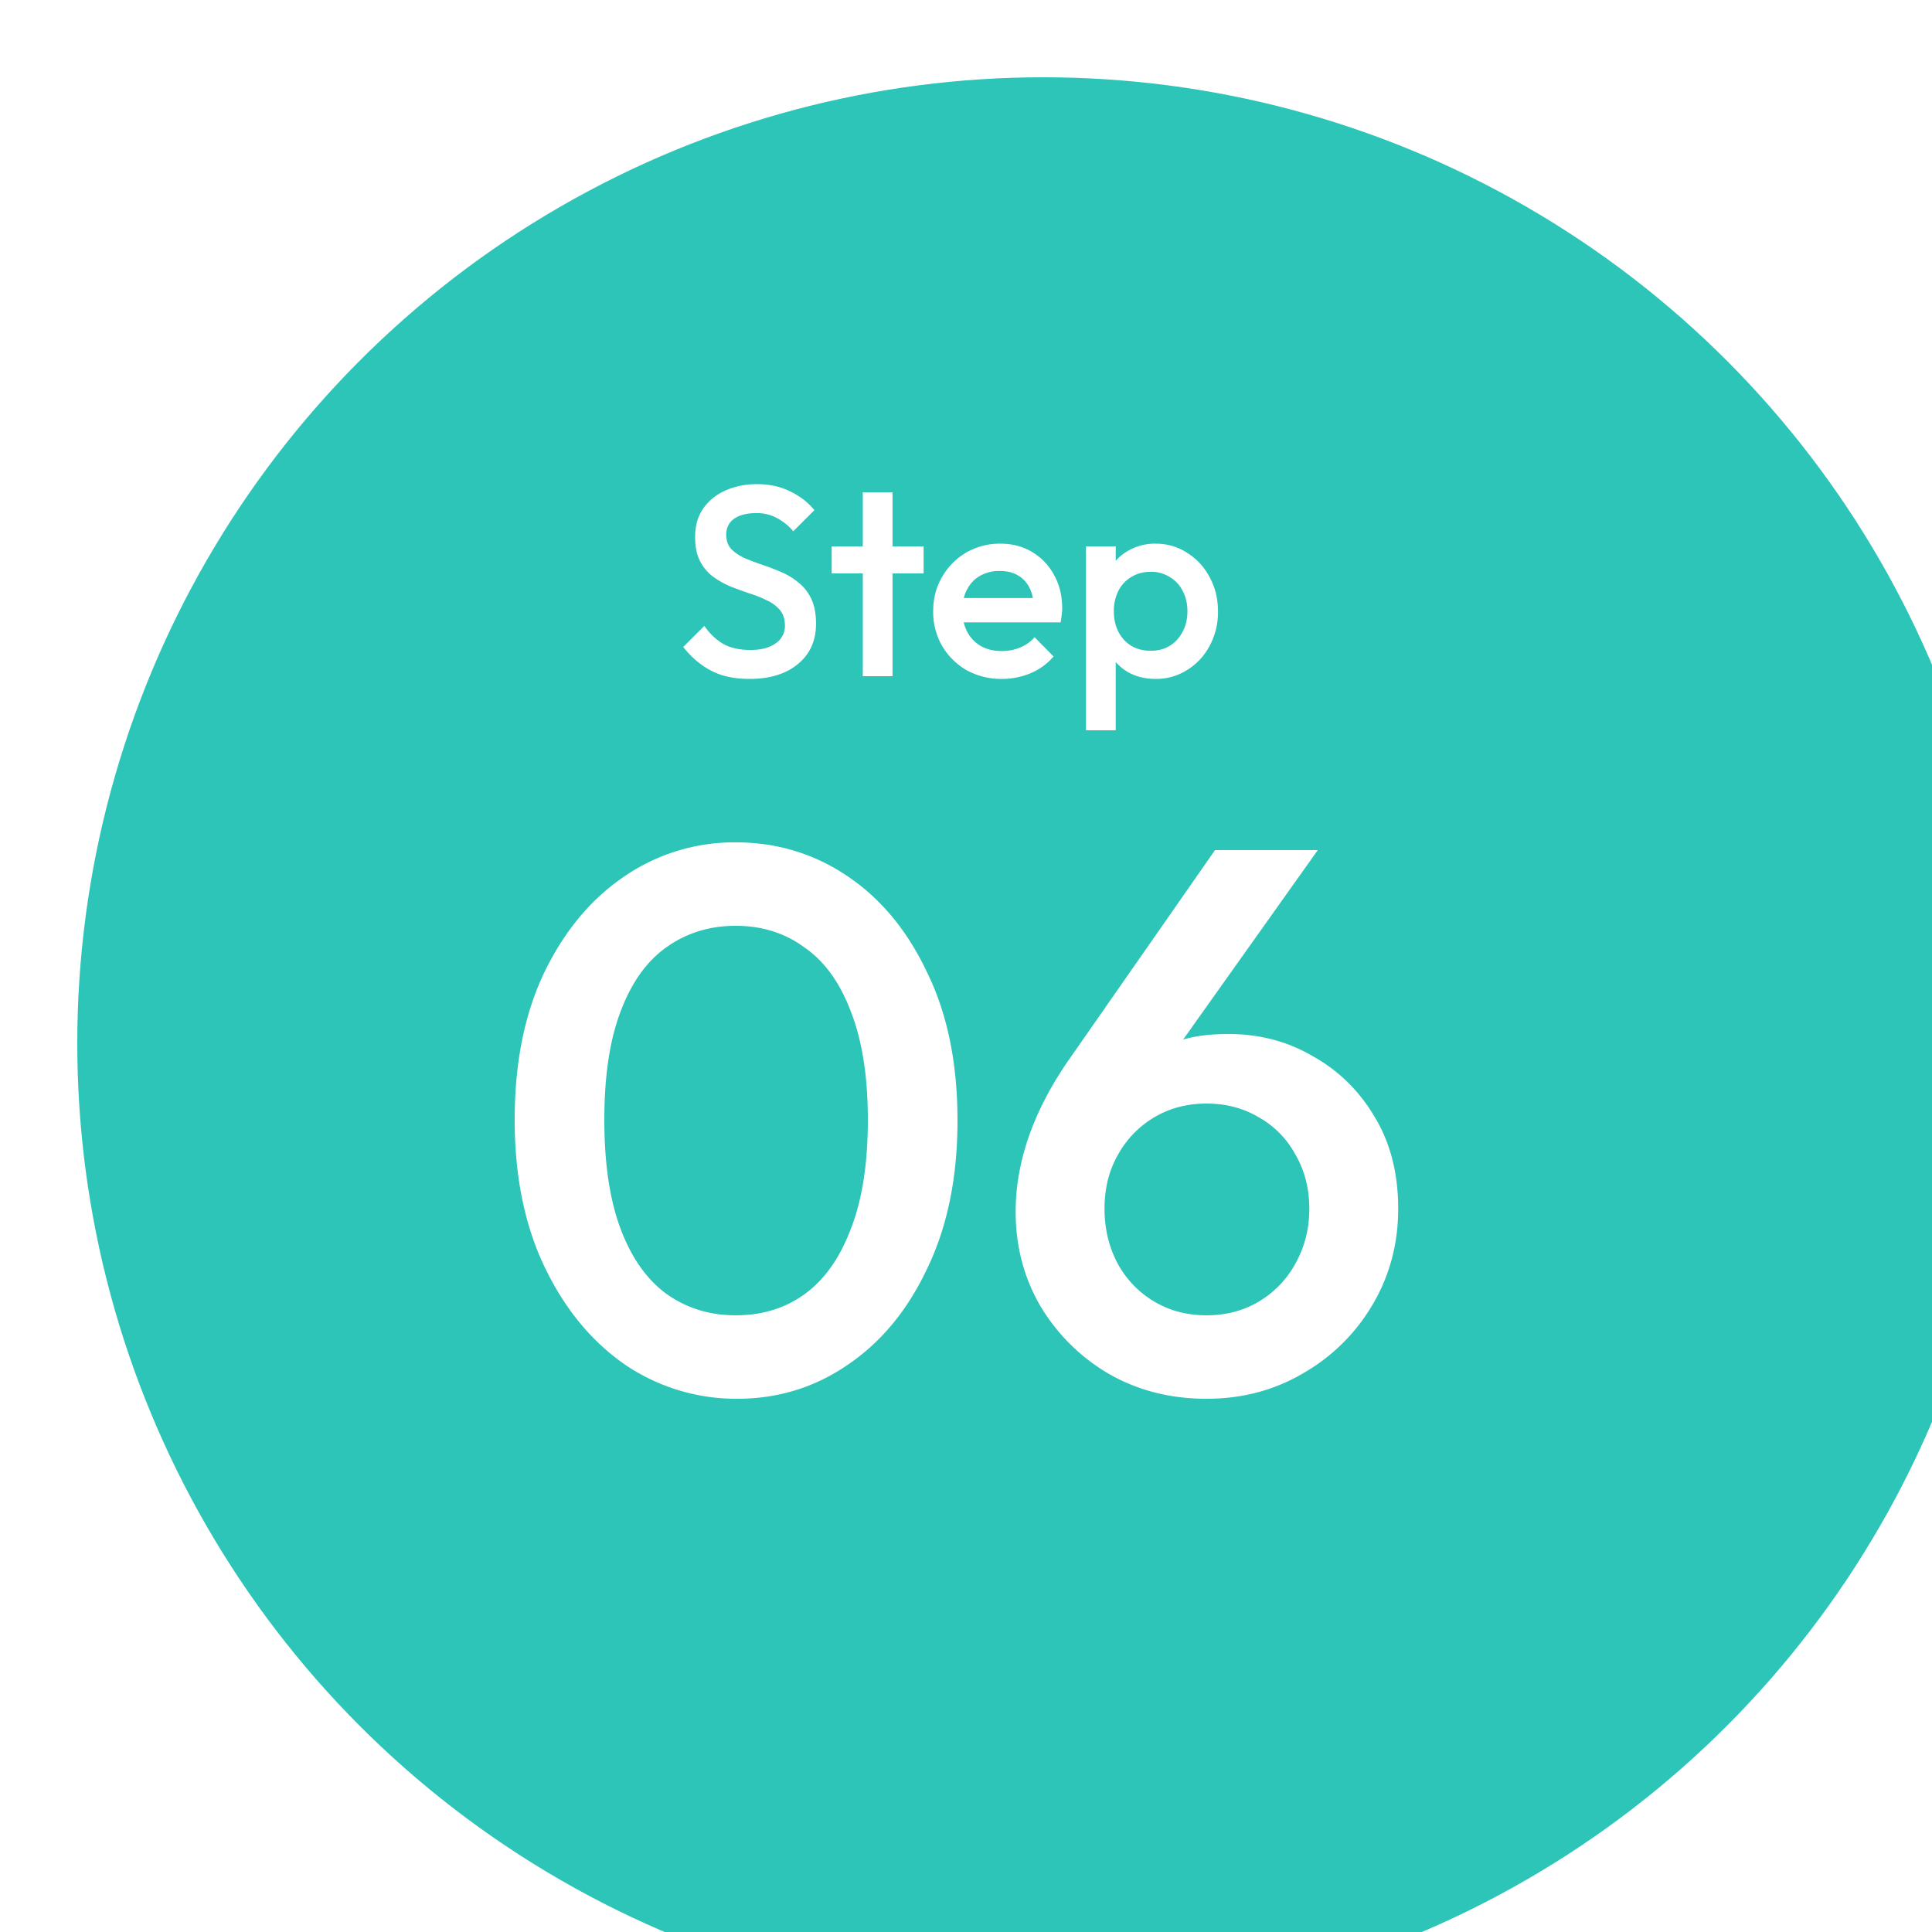 <svg width="100" height="100" viewBox="0 0 100 100" fill="none" xmlns="http://www.w3.org/2000/svg"><g filter="url(#filter0_i_1025_2688)"><circle cx="50" cy="50" r="50" fill="#2DC5B8"/></g><path d="M62.45 72.4c-1.866 0-3.546-.427-5.04-1.28a10.006 10.006 0 01-3.56-3.52c-.853-1.467-1.28-3.093-1.28-4.88 0-2.56.894-5.147 2.68-7.76L62.89 44h5.32l-8.16 11.48-1.68 1c.267-.613.6-1.133 1-1.56.427-.453.974-.8 1.64-1.04.694-.24 1.547-.36 2.56-.36 1.627 0 3.094.387 4.4 1.16 1.334.747 2.4 1.8 3.2 3.16.8 1.333 1.2 2.907 1.2 4.72 0 1.813-.44 3.467-1.32 4.96a9.809 9.809 0 01-3.6 3.56c-1.493.88-3.16 1.32-5 1.32zm0-4.32c1.014 0 1.92-.24 2.72-.72a5.107 5.107 0 001.88-1.96c.48-.853.72-1.8.72-2.84 0-1.04-.24-1.973-.72-2.8a4.824 4.824 0 00-1.88-1.92c-.8-.48-1.706-.72-2.72-.72-1.013 0-1.92.24-2.72.72a5.107 5.107 0 00-1.88 1.96c-.453.8-.68 1.72-.68 2.76 0 1.04.227 1.987.68 2.84a5.107 5.107 0 001.88 1.96c.8.48 1.707.72 2.72.72zM38.16 72.4a10.24 10.24 0 01-5.8-1.76c-1.733-1.2-3.12-2.88-4.16-5.04s-1.56-4.707-1.56-7.64.507-5.467 1.52-7.6c1.04-2.16 2.427-3.827 4.16-5a10.057 10.057 0 015.76-1.76c2.134 0 4.067.587 5.8 1.76 1.734 1.173 3.107 2.84 4.12 5 1.04 2.133 1.56 4.68 1.56 7.64 0 2.933-.52 5.48-1.56 7.64-1.013 2.16-2.386 3.827-4.12 5-1.706 1.173-3.613 1.76-5.72 1.76zm-.08-4.32c1.387 0 2.587-.373 3.6-1.12 1.014-.747 1.8-1.867 2.36-3.36.587-1.493.88-3.373.88-5.64 0-2.24-.293-4.107-.88-5.6-.56-1.493-1.36-2.6-2.4-3.32-1.013-.747-2.2-1.12-3.56-1.12-1.36 0-2.56.373-3.6 1.12-1.013.72-1.8 1.827-2.36 3.32-.56 1.467-.84 3.333-.84 5.6 0 2.267.28 4.147.84 5.64.56 1.493 1.347 2.613 2.36 3.36 1.04.747 2.24 1.12 3.6 1.12zm21.729-32.94c-.513 0-.97-.107-1.372-.322a2.549 2.549 0 01-.952-.91 2.529 2.529 0 01-.336-1.302v-1.932c0-.485.117-.92.35-1.302.233-.383.55-.681.952-.896a2.739 2.739 0 011.358-.336c.607 0 1.153.159 1.638.476a3.22 3.22 0 011.162 1.26c.29.523.434 1.115.434 1.778a3.66 3.66 0 01-.434 1.778c-.28.523-.667.938-1.162 1.246a2.992 2.992 0 01-1.638.462zm-.252-1.456c.373 0 .7-.084.98-.252.29-.177.513-.42.672-.728.168-.308.252-.663.252-1.064s-.084-.756-.252-1.064a1.712 1.712 0 00-.672-.714 1.792 1.792 0 00-.98-.266c-.373 0-.705.089-.994.266a1.71 1.71 0 00-.672.714 2.292 2.292 0 00-.238 1.064c0 .401.08.756.238 1.064.159.308.383.55.672.728.29.168.62.252.994.252zM56.21 37.8v-9.52h1.54v1.806l-.266 1.638.266 1.624V37.8h-1.54zm-4.353-2.66a3.71 3.71 0 01-1.82-.448 3.508 3.508 0 01-1.274-1.26 3.51 3.51 0 01-.462-1.792c0-.663.154-1.255.462-1.778a3.433 3.433 0 011.246-1.26 3.457 3.457 0 011.764-.462c.625 0 1.176.145 1.652.434.485.29.863.686 1.134 1.19.28.504.42 1.078.42 1.722 0 .112-.01.229-.028.35-.01.112-.028.238-.056.378h-5.516v-1.26h4.718l-.574.504c-.019-.41-.098-.756-.238-1.036a1.49 1.49 0 00-.602-.644c-.252-.15-.565-.224-.938-.224a2 2 0 00-1.022.252c-.29.168-.514.406-.672.714-.159.299-.238.658-.238 1.078 0 .42.084.789.252 1.106.168.318.406.565.714.742.308.168.662.252 1.064.252.345 0 .662-.06.952-.182.298-.121.55-.298.756-.532l.98.994a3.144 3.144 0 01-1.19.868 3.794 3.794 0 01-1.484.294zm-7.2-.14v-9.52h1.54V35h-1.54zm-1.61-5.32v-1.4h4.76v1.4h-4.76zm-4.254 5.46c-.774 0-1.432-.14-1.974-.42-.541-.28-1.026-.69-1.456-1.232l1.092-1.092c.27.392.593.7.966.924.374.215.85.322 1.428.322.542 0 .97-.112 1.288-.336a1.06 1.06 0 00.49-.924c0-.327-.084-.593-.252-.798a1.872 1.872 0 00-.672-.504 5.433 5.433 0 00-.91-.364 26.178 26.178 0 01-.994-.364 4.592 4.592 0 01-.91-.518 2.31 2.31 0 01-.658-.798c-.168-.327-.252-.742-.252-1.246 0-.579.14-1.069.42-1.47.29-.41.677-.723 1.162-.938a3.971 3.971 0 011.624-.322c.644 0 1.218.126 1.722.378.514.252.929.574 1.246.966l-1.092 1.092a2.855 2.855 0 00-.882-.7 2.175 2.175 0 00-1.036-.238c-.485 0-.868.098-1.148.294-.27.196-.406.471-.406.826 0 .299.084.541.252.728.168.177.388.331.658.462.28.121.584.238.91.35.336.112.668.238.994.378.336.14.64.322.91.546.28.215.504.495.672.84.168.345.252.78.252 1.302 0 .877-.312 1.573-.938 2.086-.616.513-1.451.77-2.506.77z" fill="#fff"/><defs><filter id="filter0_i_1025_2688" x="0" y="0" width="104" height="104" filterUnits="userSpaceOnUse" color-interpolation-filters="sRGB"><feFlood flood-opacity="0" result="BackgroundImageFix"/><feBlend in="SourceGraphic" in2="BackgroundImageFix" result="shape"/><feColorMatrix in="SourceAlpha" values="0 0 0 0 0 0 0 0 0 0 0 0 0 0 0 0 0 0 127 0" result="hardAlpha"/><feOffset dx="4" dy="4"/><feGaussianBlur stdDeviation="5"/><feComposite in2="hardAlpha" operator="arithmetic" k2="-1" k3="1"/><feColorMatrix values="0 0 0 0 1 0 0 0 0 1 0 0 0 0 1 0 0 0 0.5 0"/><feBlend in2="shape" result="effect1_innerShadow_1025_2688"/></filter></defs></svg>